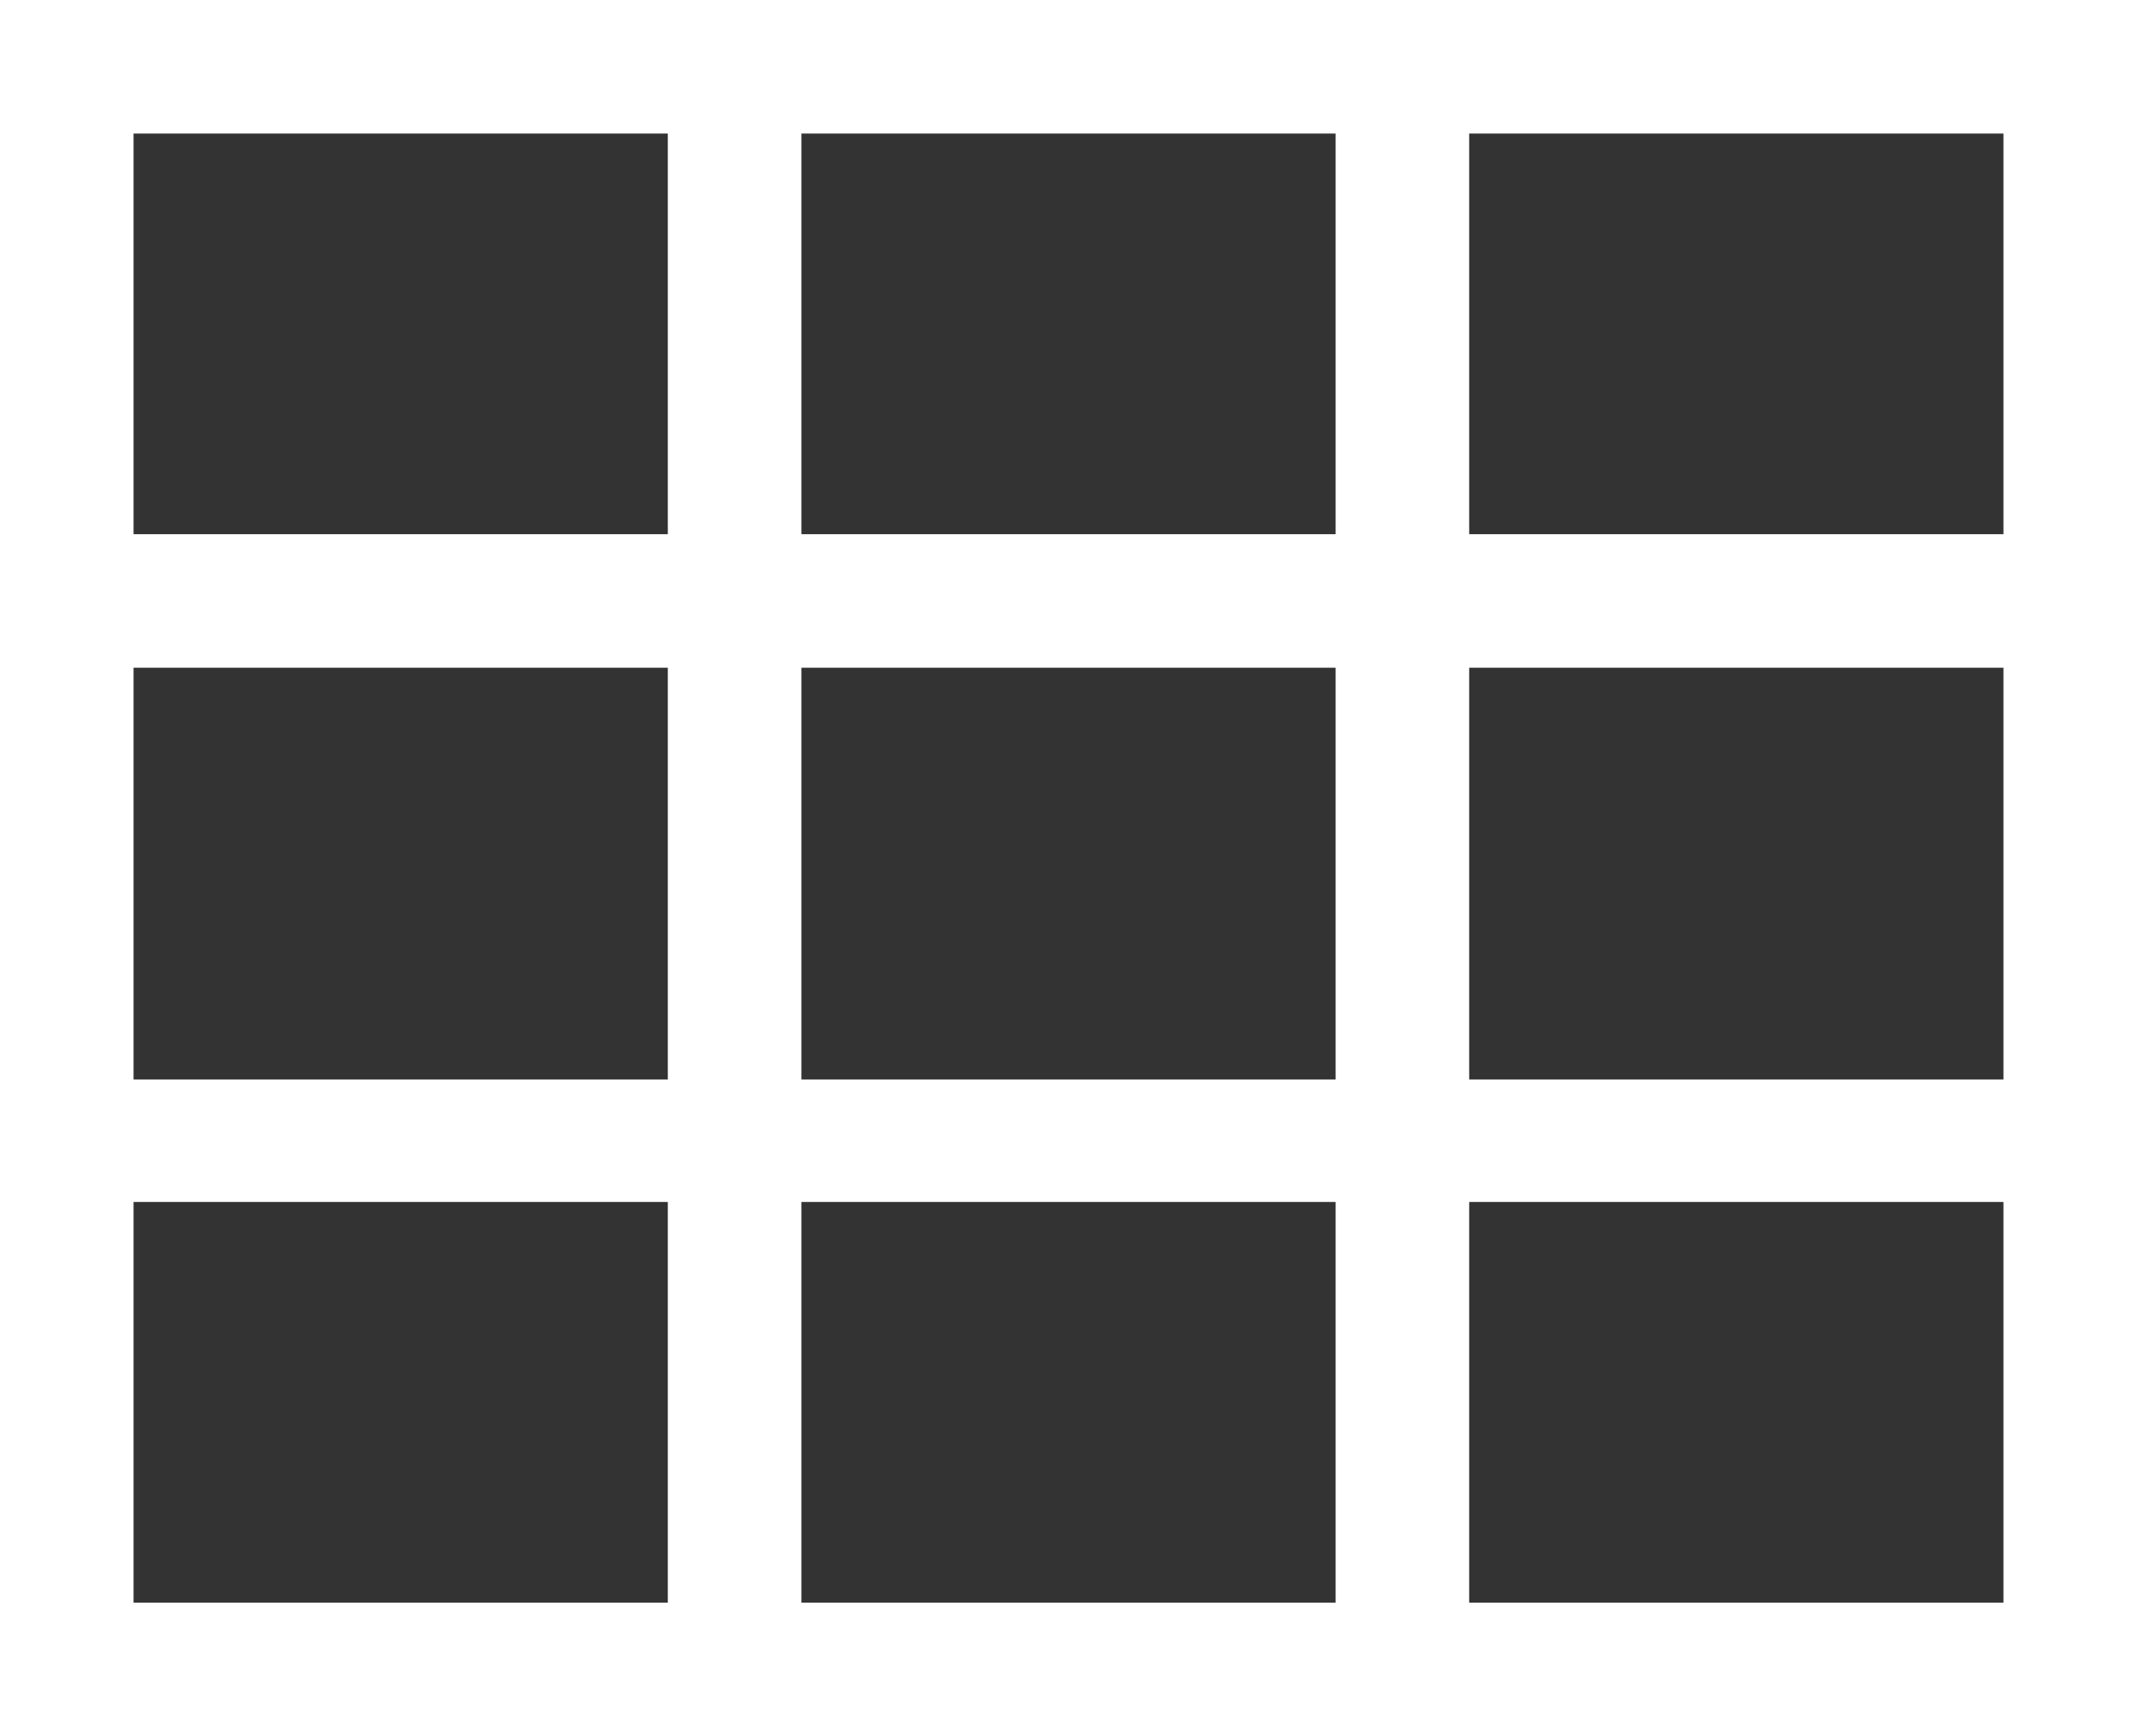 <?xml version="1.0" encoding="utf-8"?>
<!-- Generator: Adobe Illustrator 16.0.0, SVG Export Plug-In . SVG Version: 6.00 Build 0)  -->
<!DOCTYPE svg PUBLIC "-//W3C//DTD SVG 1.1//EN" "http://www.w3.org/Graphics/SVG/1.1/DTD/svg11.dtd">
<svg version="1.1" id="Capa_1" xmlns="http://www.w3.org/2000/svg" xmlns:xlink="http://www.w3.org/1999/xlink" x="0px" y="0px"
	 width="64px" height="51.999px" viewBox="0 0 64 51.999" enable-background="new 0 0 64 51.999" xml:space="preserve">
<rect x="0" y="0" width="64" height="51.999" fill="#333333" stroke="none"/>
<g>
	<path fill="#FFFFFF" d="M0,0v32.33v3.669v16h64V0H0z M24,15.999V4h16v11.999H24z M40,19.999V32.33H24V19.999H40z M20,4v11.999H4V4
		H20z M4,19.999h16V32.33H4V19.999z M4,47.999v-12h16v12H4z M24,47.999v-12h16v12H24z M60,47.999H44v-12h16V47.999z M60,32.33H44
		V19.999h16V32.33z M60,15.999H44V4h16V15.999z"/>
</g>
</svg>

